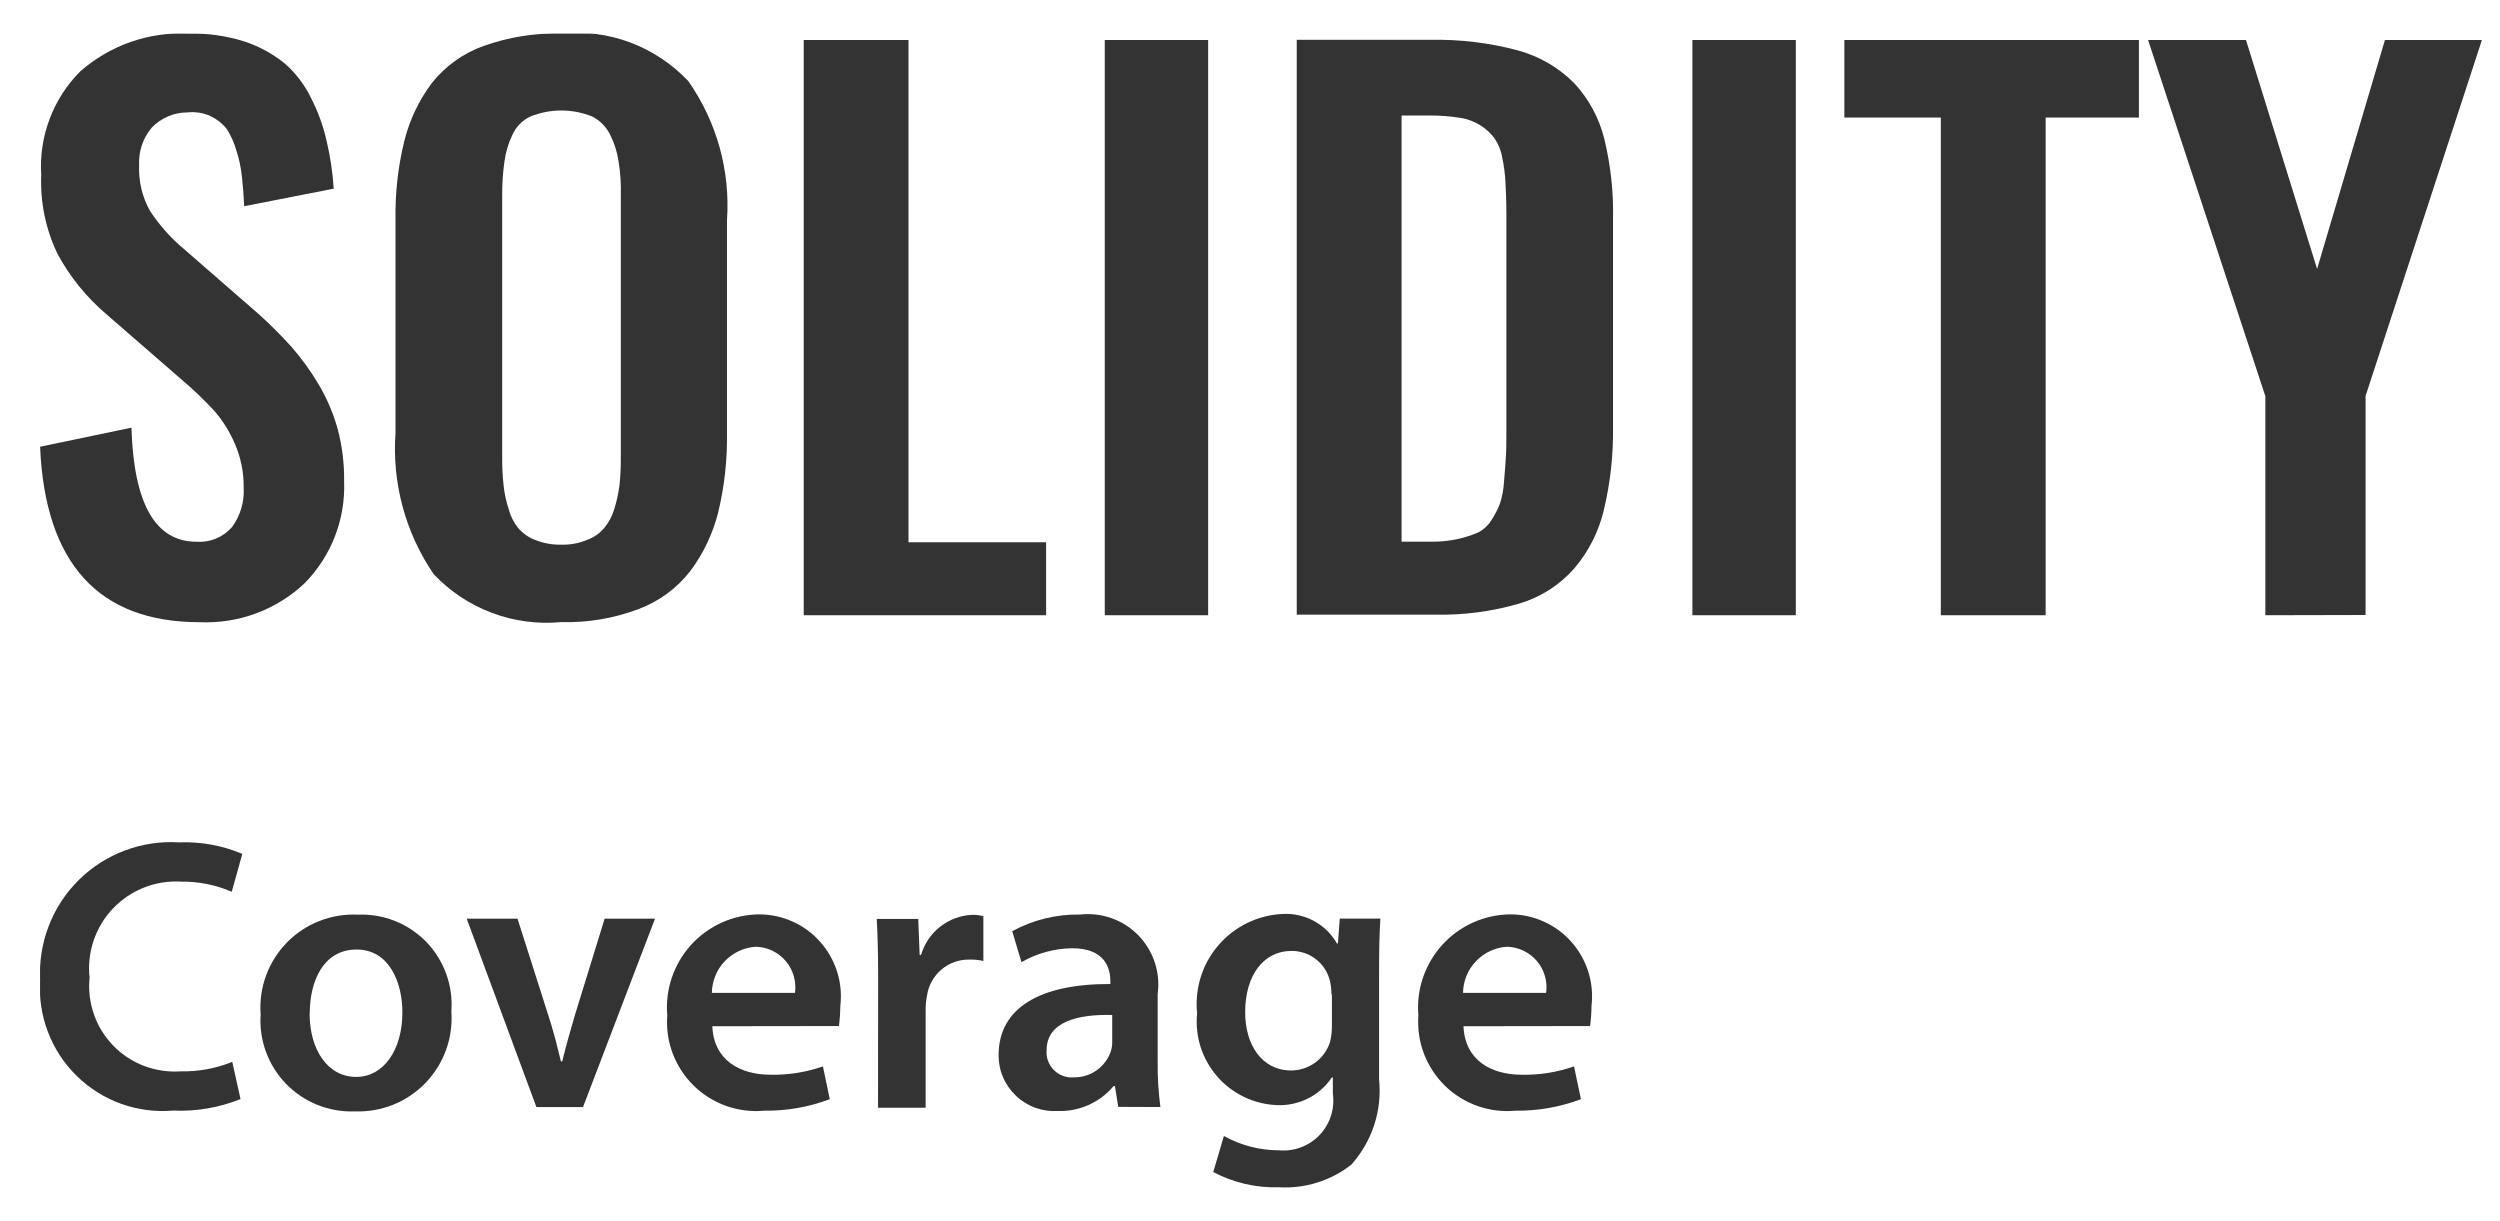 <svg width="43" height="21" viewBox="0 0 43 21" fill="none" xmlns="http://www.w3.org/2000/svg">
<g id="Frame" clip-path="url(#clip0_4785_3212)">
<g id="solidity-coverage">
<g id="Group 104300" opacity="0.8">
<path id="Path 74898" d="M3.437 10.702C1.698 10.702 0.777 9.694 0.689 7.684L2.261 7.356C2.301 8.667 2.671 9.318 3.381 9.318C3.496 9.326 3.611 9.307 3.717 9.263C3.823 9.219 3.917 9.151 3.992 9.064C4.135 8.869 4.205 8.63 4.191 8.389C4.195 8.129 4.144 7.872 4.04 7.634C3.953 7.429 3.835 7.239 3.69 7.071C3.513 6.879 3.325 6.699 3.126 6.531L1.836 5.41C1.49 5.117 1.201 4.761 0.987 4.362C0.786 3.941 0.69 3.478 0.709 3.012C0.688 2.684 0.737 2.355 0.853 2.048C0.968 1.74 1.148 1.461 1.38 1.228C1.892 0.779 2.558 0.545 3.239 0.577C3.564 0.569 3.889 0.615 4.2 0.712C4.45 0.794 4.684 0.92 4.89 1.085C5.079 1.249 5.233 1.448 5.343 1.672C5.463 1.904 5.554 2.149 5.613 2.403C5.679 2.68 5.722 2.961 5.74 3.245L4.2 3.547C4.191 3.348 4.176 3.173 4.16 3.03C4.144 2.879 4.112 2.73 4.065 2.586C4.028 2.457 3.973 2.334 3.901 2.22C3.827 2.126 3.732 2.05 3.624 1.998C3.497 1.94 3.357 1.918 3.219 1.934C3.105 1.934 2.992 1.958 2.887 2.003C2.782 2.048 2.687 2.114 2.608 2.197C2.456 2.379 2.38 2.611 2.393 2.848C2.382 3.123 2.448 3.395 2.584 3.634C2.747 3.88 2.945 4.101 3.172 4.29L4.458 5.41C4.655 5.588 4.843 5.776 5.021 5.974C5.19 6.169 5.342 6.379 5.474 6.601C5.62 6.844 5.732 7.106 5.808 7.379C5.886 7.673 5.923 7.976 5.919 8.28C5.931 8.604 5.877 8.927 5.759 9.229C5.642 9.53 5.464 9.805 5.236 10.035C4.996 10.261 4.713 10.436 4.404 10.55C4.095 10.665 3.766 10.716 3.437 10.702Z" fill="black"/>
<path id="Path 74899" d="M9.654 10.7C9.249 10.739 8.841 10.684 8.46 10.541C8.08 10.398 7.737 10.17 7.458 9.874C6.972 9.161 6.741 8.305 6.803 7.444V3.791C6.794 3.331 6.845 2.872 6.954 2.426C7.044 2.064 7.206 1.723 7.43 1.425C7.662 1.135 7.97 0.914 8.32 0.79C8.748 0.638 9.2 0.565 9.654 0.575C10.056 0.536 10.462 0.589 10.841 0.731C11.219 0.873 11.56 1.1 11.838 1.394C12.329 2.093 12.564 2.94 12.504 3.793V7.444C12.512 7.903 12.461 8.362 12.354 8.809C12.262 9.177 12.098 9.523 11.87 9.826C11.639 10.121 11.331 10.347 10.98 10.477C10.556 10.637 10.106 10.713 9.654 10.7ZM9.201 9.286C9.344 9.344 9.499 9.372 9.654 9.368C9.806 9.373 9.958 9.345 10.098 9.286C10.213 9.245 10.315 9.174 10.393 9.08C10.473 8.984 10.532 8.872 10.567 8.752C10.608 8.62 10.637 8.484 10.655 8.347C10.672 8.187 10.68 8.025 10.678 7.863V3.37C10.684 3.171 10.671 2.971 10.639 2.775C10.616 2.617 10.568 2.464 10.497 2.322C10.43 2.185 10.322 2.074 10.187 2.004C9.845 1.866 9.464 1.866 9.122 2.004C8.984 2.069 8.874 2.182 8.812 2.322C8.744 2.464 8.698 2.617 8.677 2.775C8.649 2.972 8.636 3.171 8.638 3.37V7.866C8.636 8.027 8.644 8.189 8.662 8.35C8.676 8.487 8.705 8.623 8.749 8.754C8.779 8.874 8.835 8.986 8.913 9.082C8.991 9.173 9.089 9.243 9.201 9.286Z" fill="black"/>
<path id="Path 74900" d="M13.824 10.582V0.688H15.626V9.327H17.993V10.582H13.824Z" fill="black"/>
<path id="Path 74901" d="M19.002 10.582V0.688H20.78V10.582H19.002Z" fill="black"/>
<path id="Path 74902" d="M22.304 10.579V0.685H24.607C25.113 0.675 25.619 0.736 26.108 0.867C26.475 0.967 26.809 1.161 27.077 1.431C27.326 1.7 27.504 2.028 27.593 2.384C27.704 2.839 27.755 3.307 27.744 3.776V7.34C27.751 7.824 27.698 8.307 27.585 8.777C27.497 9.146 27.323 9.489 27.077 9.777C26.825 10.064 26.497 10.274 26.131 10.381C25.66 10.519 25.17 10.583 24.678 10.572H22.303L22.304 10.579ZM24.099 9.317H24.615C24.773 9.319 24.93 9.303 25.084 9.269C25.201 9.242 25.315 9.205 25.425 9.158C25.52 9.108 25.599 9.034 25.655 8.943C25.712 8.856 25.76 8.763 25.798 8.666C25.838 8.542 25.862 8.414 25.869 8.285C25.885 8.121 25.893 7.975 25.901 7.856C25.91 7.738 25.91 7.562 25.91 7.324V3.702C25.91 3.464 25.901 3.281 25.894 3.139C25.887 2.995 25.869 2.851 25.838 2.71C25.819 2.591 25.773 2.477 25.703 2.377C25.64 2.292 25.562 2.219 25.473 2.162C25.365 2.093 25.243 2.046 25.116 2.027C24.945 2 24.771 1.986 24.598 1.987H24.107V9.317H24.099Z" fill="black"/>
<path id="Path 74903" d="M29.109 10.582V0.688H30.888V10.582H29.109Z" fill="black"/>
<path id="Path 74904" d="M33.382 10.582V2.022H31.723V0.688H36.789V2.022H35.185V10.582H33.382Z" fill="black"/>
<path id="Path 74905" d="M38.964 10.582V6.814L36.947 0.688H38.631L39.854 4.626L41.021 0.688H42.689L40.688 6.81V10.578L38.964 10.582Z" fill="black"/>
</g>
<g id="Group 104302">
<g id="Group 104301">
<path id="Path 74906" d="M4.137 18.904C3.769 19.052 3.374 19.12 2.977 19.102C2.674 19.128 2.369 19.088 2.082 18.985C1.796 18.882 1.535 18.718 1.318 18.504C1.1 18.291 0.932 18.033 0.824 17.748C0.715 17.464 0.67 17.159 0.69 16.855C0.674 16.538 0.724 16.221 0.839 15.925C0.953 15.628 1.129 15.36 1.355 15.136C1.581 14.913 1.851 14.739 2.149 14.628C2.446 14.516 2.764 14.469 3.081 14.489C3.453 14.474 3.825 14.542 4.168 14.687L3.986 15.338C3.71 15.22 3.413 15.16 3.113 15.164C2.896 15.151 2.679 15.186 2.477 15.266C2.276 15.345 2.094 15.468 1.944 15.625C1.794 15.782 1.681 15.97 1.611 16.176C1.541 16.381 1.517 16.599 1.541 16.815C1.519 17.028 1.545 17.243 1.615 17.445C1.685 17.647 1.799 17.831 1.948 17.985C2.097 18.139 2.278 18.258 2.478 18.334C2.678 18.41 2.892 18.442 3.105 18.427C3.41 18.434 3.713 18.378 3.995 18.264L4.137 18.904Z" fill="#333333"/>
<path id="Path 74907" d="M7.763 17.395C7.78 17.62 7.749 17.846 7.672 18.059C7.595 18.271 7.475 18.465 7.318 18.627C7.161 18.789 6.972 18.917 6.763 19.001C6.553 19.085 6.329 19.124 6.103 19.116C5.884 19.124 5.666 19.087 5.462 19.005C5.258 18.924 5.074 18.8 4.921 18.643C4.768 18.486 4.65 18.298 4.575 18.092C4.499 17.886 4.468 17.667 4.483 17.448C4.466 17.222 4.498 16.995 4.575 16.782C4.653 16.569 4.775 16.375 4.934 16.212C5.092 16.05 5.283 15.923 5.494 15.841C5.705 15.758 5.932 15.721 6.158 15.732C6.376 15.723 6.594 15.761 6.797 15.842C6.999 15.923 7.183 16.046 7.334 16.203C7.486 16.36 7.602 16.548 7.676 16.753C7.75 16.959 7.78 17.178 7.763 17.395ZM5.325 17.427C5.325 18.055 5.635 18.523 6.127 18.523C6.596 18.523 6.921 18.063 6.921 17.412C6.921 16.904 6.699 16.332 6.134 16.332C5.558 16.331 5.328 16.883 5.328 17.427H5.325Z" fill="#333333"/>
<path id="Path 74908" d="M8.901 15.801L9.425 17.445C9.52 17.731 9.584 17.993 9.647 18.255H9.671C9.734 17.993 9.806 17.739 9.893 17.445L10.4 15.801H11.266L10.028 19.041H9.226L8.027 15.801H8.901Z" fill="#333333"/>
<path id="Path 74909" d="M12.252 17.651C12.276 18.238 12.729 18.485 13.252 18.485C13.559 18.492 13.864 18.443 14.154 18.342L14.272 18.906C13.912 19.042 13.529 19.109 13.144 19.104C12.923 19.125 12.699 19.096 12.49 19.022C12.28 18.947 12.089 18.828 11.931 18.672C11.772 18.516 11.649 18.327 11.57 18.119C11.492 17.91 11.46 17.688 11.477 17.466C11.458 17.246 11.485 17.025 11.555 16.816C11.626 16.607 11.739 16.415 11.887 16.251C12.036 16.088 12.216 15.957 12.417 15.867C12.618 15.777 12.836 15.729 13.057 15.727C13.255 15.727 13.452 15.769 13.633 15.851C13.814 15.932 13.976 16.051 14.107 16.2C14.239 16.348 14.338 16.523 14.398 16.712C14.458 16.901 14.477 17.101 14.454 17.299C14.453 17.416 14.445 17.532 14.431 17.648L12.252 17.651ZM13.674 17.077C13.687 16.98 13.68 16.881 13.652 16.786C13.625 16.692 13.578 16.604 13.514 16.529C13.45 16.454 13.371 16.394 13.283 16.351C13.194 16.309 13.097 16.286 12.999 16.284C12.796 16.297 12.606 16.386 12.466 16.533C12.326 16.68 12.247 16.875 12.244 17.077H13.674Z" fill="#333333"/>
<path id="Path 74910" d="M15.104 16.846C15.104 16.409 15.096 16.092 15.08 15.806H15.794L15.818 16.425H15.842C15.898 16.232 16.014 16.062 16.172 15.938C16.33 15.815 16.523 15.743 16.723 15.735C16.788 15.733 16.852 15.742 16.914 15.758V16.528C16.836 16.511 16.756 16.503 16.676 16.505C16.499 16.501 16.328 16.561 16.193 16.676C16.058 16.79 15.97 16.949 15.945 17.124C15.928 17.207 15.92 17.292 15.921 17.378V19.053H15.102L15.104 16.846Z" fill="#333333"/>
<path id="Path 74911" d="M19.233 19.038L19.177 18.681H19.153C19.036 18.821 18.889 18.932 18.722 19.006C18.556 19.08 18.375 19.116 18.192 19.109C18.061 19.117 17.93 19.098 17.807 19.054C17.684 19.009 17.571 18.939 17.476 18.849C17.381 18.759 17.305 18.651 17.253 18.53C17.201 18.41 17.175 18.28 17.176 18.148C17.176 17.329 17.898 16.92 19.098 16.925V16.874C19.098 16.659 19.01 16.31 18.442 16.31C18.136 16.314 17.835 16.396 17.569 16.549L17.41 16.016C17.768 15.822 18.17 15.723 18.577 15.73C18.76 15.71 18.946 15.731 19.119 15.793C19.293 15.854 19.45 15.955 19.579 16.087C19.707 16.218 19.804 16.378 19.862 16.553C19.92 16.728 19.937 16.913 19.912 17.096V18.263C19.909 18.523 19.925 18.784 19.959 19.041L19.233 19.038ZM19.13 17.458C18.549 17.442 18.002 17.569 18.002 18.062C17.996 18.125 18.005 18.188 18.026 18.247C18.048 18.306 18.082 18.36 18.127 18.405C18.172 18.45 18.225 18.484 18.285 18.506C18.344 18.527 18.407 18.536 18.47 18.53C18.609 18.533 18.746 18.491 18.86 18.411C18.974 18.331 19.06 18.217 19.106 18.085C19.125 18.027 19.133 17.965 19.13 17.903V17.458Z" fill="#333333"/>
<path id="Path 74912" d="M23.743 15.8C23.728 16.022 23.72 16.284 23.72 16.729V18.563C23.747 18.828 23.719 19.095 23.637 19.348C23.554 19.601 23.42 19.834 23.243 20.032C22.889 20.309 22.445 20.448 21.996 20.421C21.604 20.433 21.215 20.343 20.868 20.159L21.051 19.539C21.34 19.7 21.665 19.785 21.996 19.785C22.125 19.797 22.255 19.78 22.377 19.734C22.498 19.689 22.608 19.616 22.697 19.522C22.787 19.428 22.853 19.315 22.893 19.192C22.932 19.068 22.943 18.937 22.925 18.809V18.531H22.909C22.806 18.685 22.664 18.809 22.499 18.893C22.333 18.976 22.149 19.016 21.964 19.008C21.768 19 21.576 18.953 21.399 18.868C21.222 18.783 21.064 18.663 20.936 18.515C20.807 18.367 20.71 18.194 20.65 18.007C20.591 17.82 20.571 17.623 20.59 17.428C20.569 17.218 20.59 17.006 20.653 16.805C20.716 16.604 20.819 16.417 20.957 16.258C21.094 16.098 21.263 15.968 21.453 15.875C21.642 15.783 21.848 15.73 22.059 15.72C22.247 15.709 22.434 15.751 22.6 15.841C22.766 15.931 22.903 16.065 22.996 16.228H23.012L23.044 15.8H23.743ZM22.901 17.102C22.901 17.028 22.893 16.953 22.877 16.881C22.843 16.73 22.758 16.596 22.637 16.501C22.515 16.405 22.365 16.354 22.211 16.356C21.75 16.356 21.417 16.753 21.417 17.412C21.417 17.96 21.695 18.412 22.211 18.412C22.359 18.411 22.504 18.363 22.624 18.275C22.744 18.186 22.832 18.063 22.877 17.921C22.9 17.825 22.911 17.726 22.909 17.627V17.102H22.901Z" fill="#333333"/>
<path id="Path 74913" d="M25.172 17.651C25.196 18.238 25.649 18.485 26.172 18.485C26.479 18.492 26.784 18.443 27.073 18.342L27.192 18.906C26.832 19.042 26.449 19.109 26.064 19.104C25.843 19.125 25.619 19.096 25.41 19.022C25.2 18.947 25.009 18.828 24.85 18.672C24.692 18.516 24.569 18.327 24.49 18.119C24.412 17.91 24.38 17.688 24.396 17.466C24.378 17.246 24.404 17.025 24.475 16.816C24.546 16.607 24.659 16.415 24.807 16.251C24.955 16.088 25.136 15.957 25.337 15.867C25.538 15.777 25.756 15.729 25.977 15.727C26.175 15.727 26.372 15.769 26.552 15.851C26.734 15.932 26.895 16.051 27.027 16.2C27.159 16.348 27.258 16.523 27.318 16.712C27.378 16.901 27.397 17.101 27.374 17.299C27.373 17.416 27.365 17.532 27.35 17.648L25.172 17.651ZM26.593 17.077C26.607 16.98 26.6 16.881 26.572 16.786C26.545 16.692 26.498 16.604 26.434 16.529C26.37 16.454 26.291 16.394 26.202 16.351C26.114 16.309 26.017 16.286 25.919 16.284C25.716 16.297 25.526 16.386 25.386 16.533C25.246 16.68 25.167 16.875 25.164 17.077H26.593Z" fill="#333333"/>
</g>
</g>
</g>
</g>
<defs>
<clipPath id="clip0_4785_3212">
<rect width="42" height="19.845" fill="white" transform="translate(0.689 0.574)"/>
</clipPath>
</defs>
</svg>
